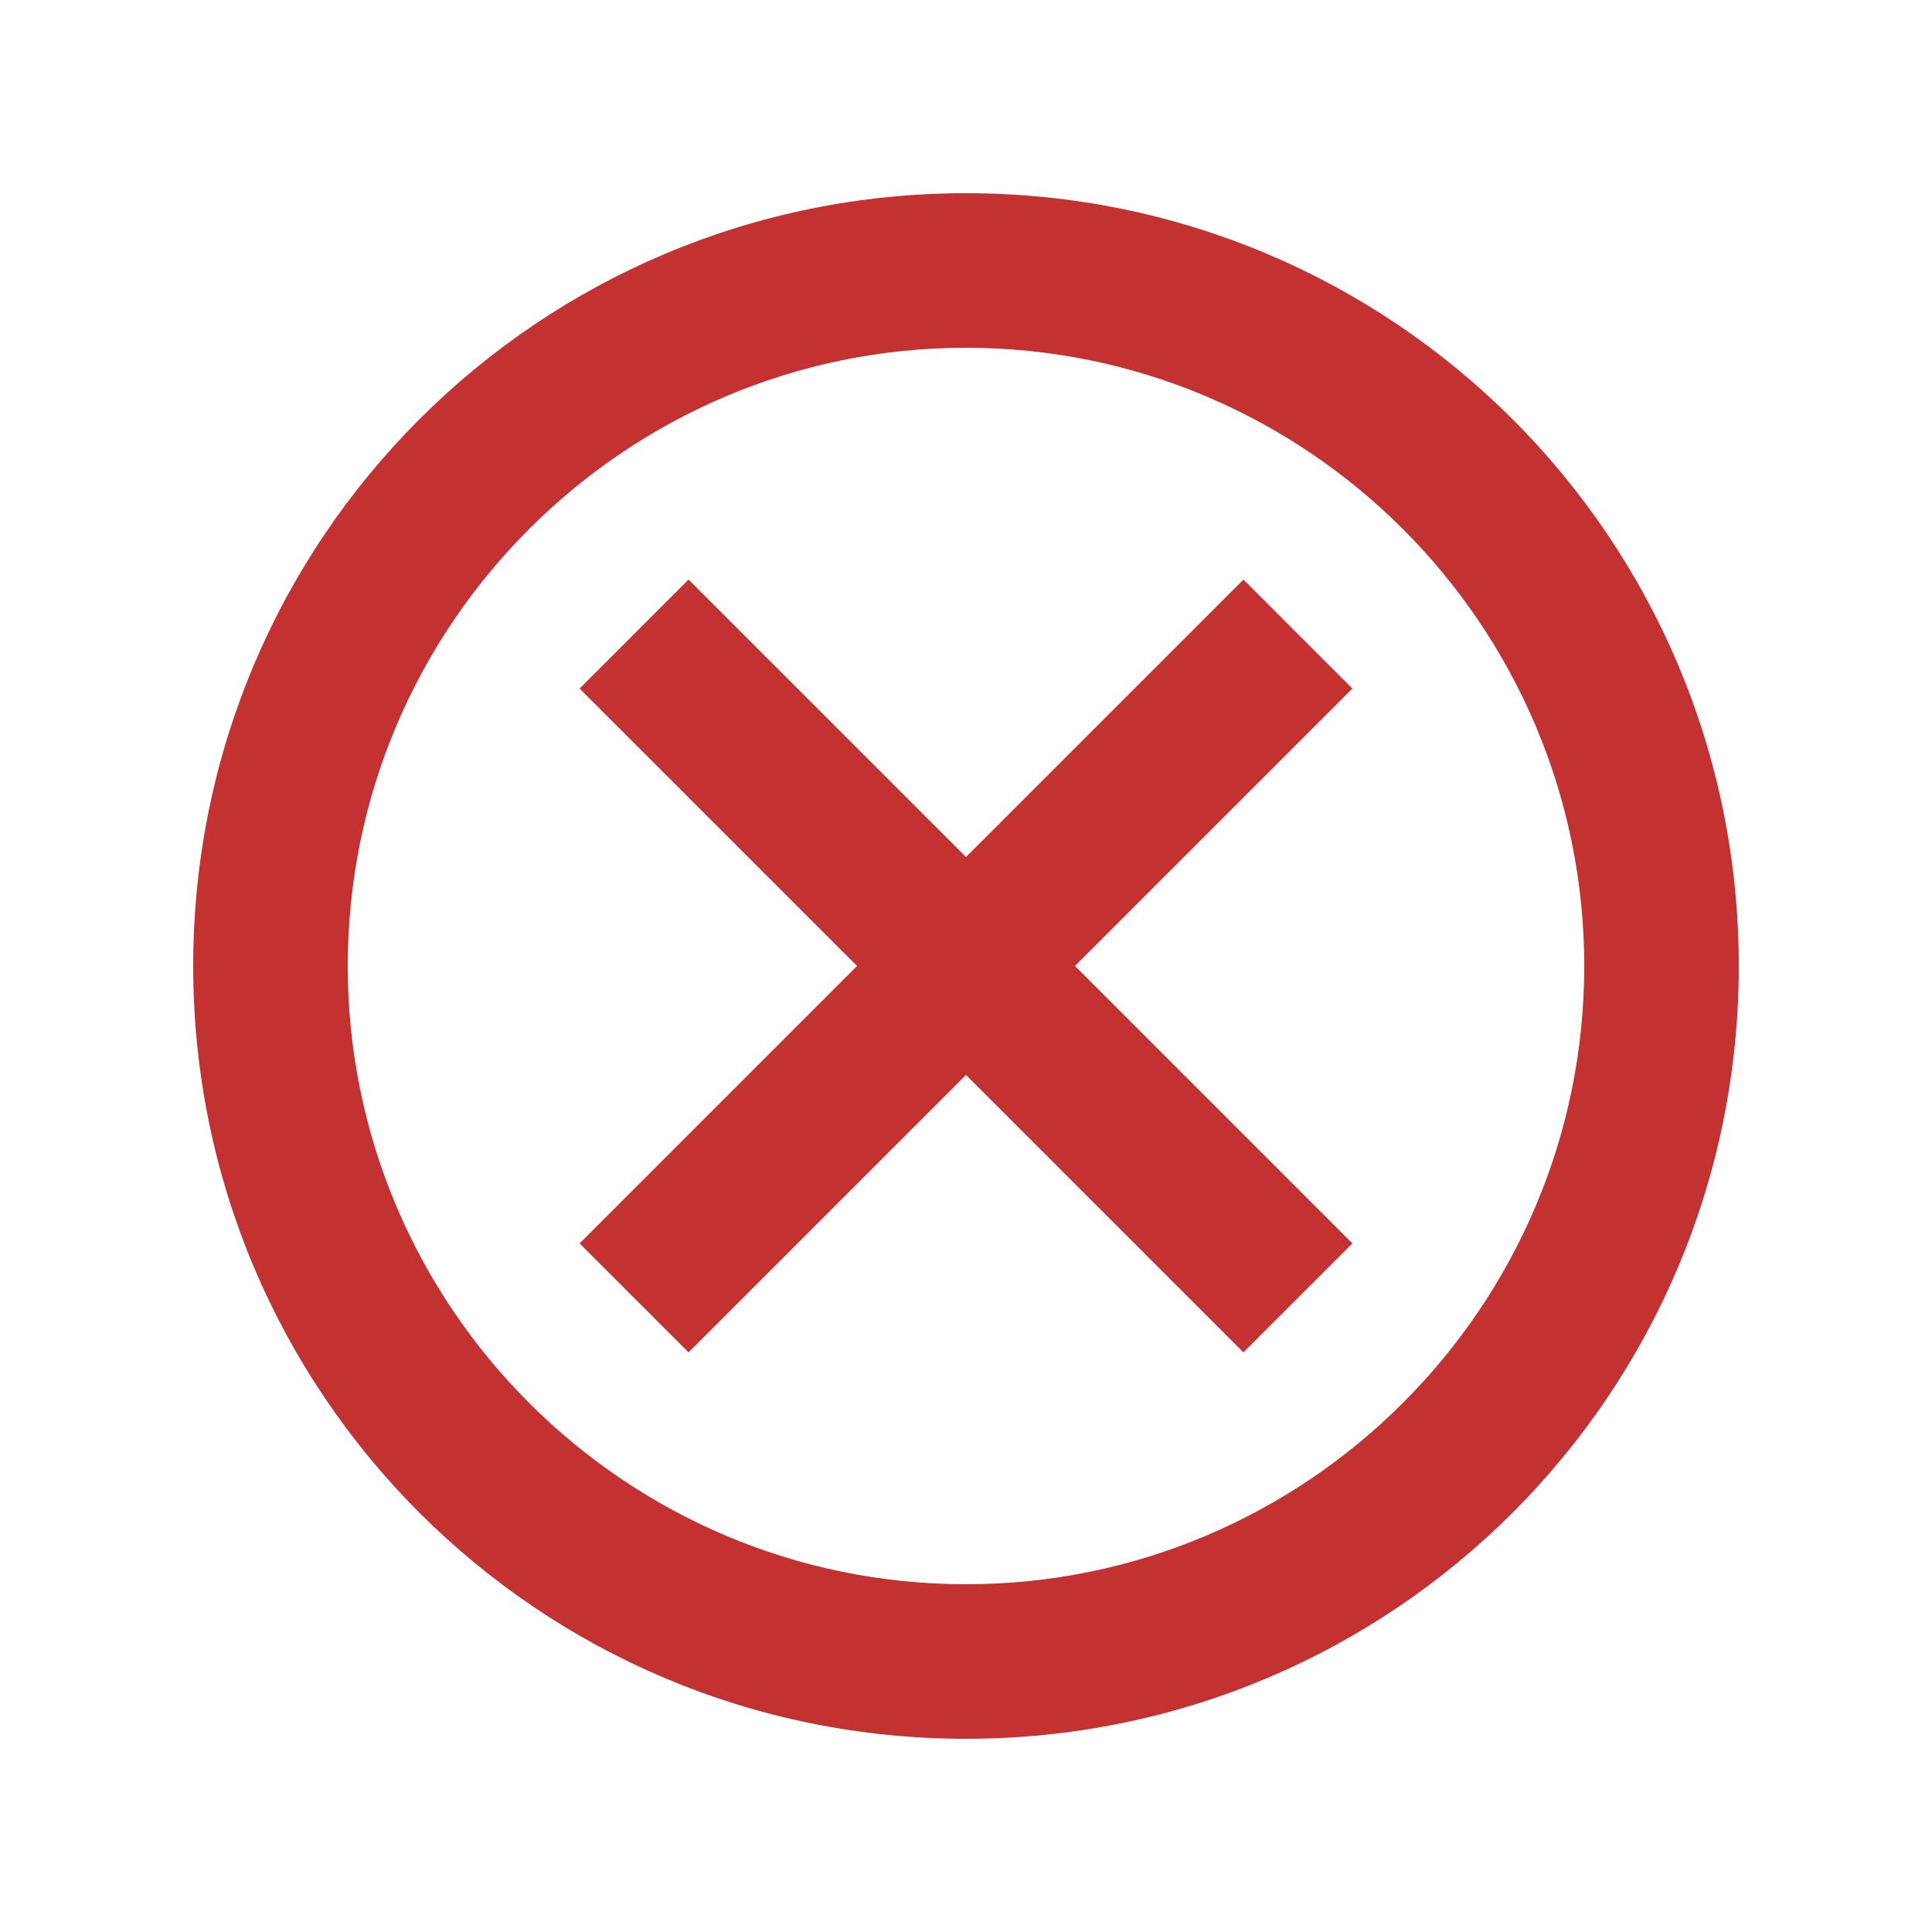 <svg width="25" height="25" viewBox="0 0 25 25" fill="none" xmlns="http://www.w3.org/2000/svg">
<path d="M12.5 2.5C6.97 2.5 2.5 6.97 2.5 12.5C2.5 18.03 6.97 22.5 12.5 22.5C18.03 22.5 22.5 18.03 22.5 12.5C22.5 6.97 18.03 2.5 12.5 2.5ZM12.5 20.5C8.09 20.5 4.5 16.91 4.5 12.5C4.5 8.09 8.09 4.5 12.5 4.5C16.91 4.5 20.5 8.09 20.5 12.5C20.5 16.91 16.91 20.5 12.5 20.5ZM16.09 7.5L12.5 11.09L8.91 7.5L7.5 8.91L11.09 12.5L7.5 16.09L8.91 17.5L12.5 13.91L16.09 17.5L17.5 16.09L13.91 12.5L17.5 8.91L16.09 7.5Z" fill="#C43131"/>
</svg>
